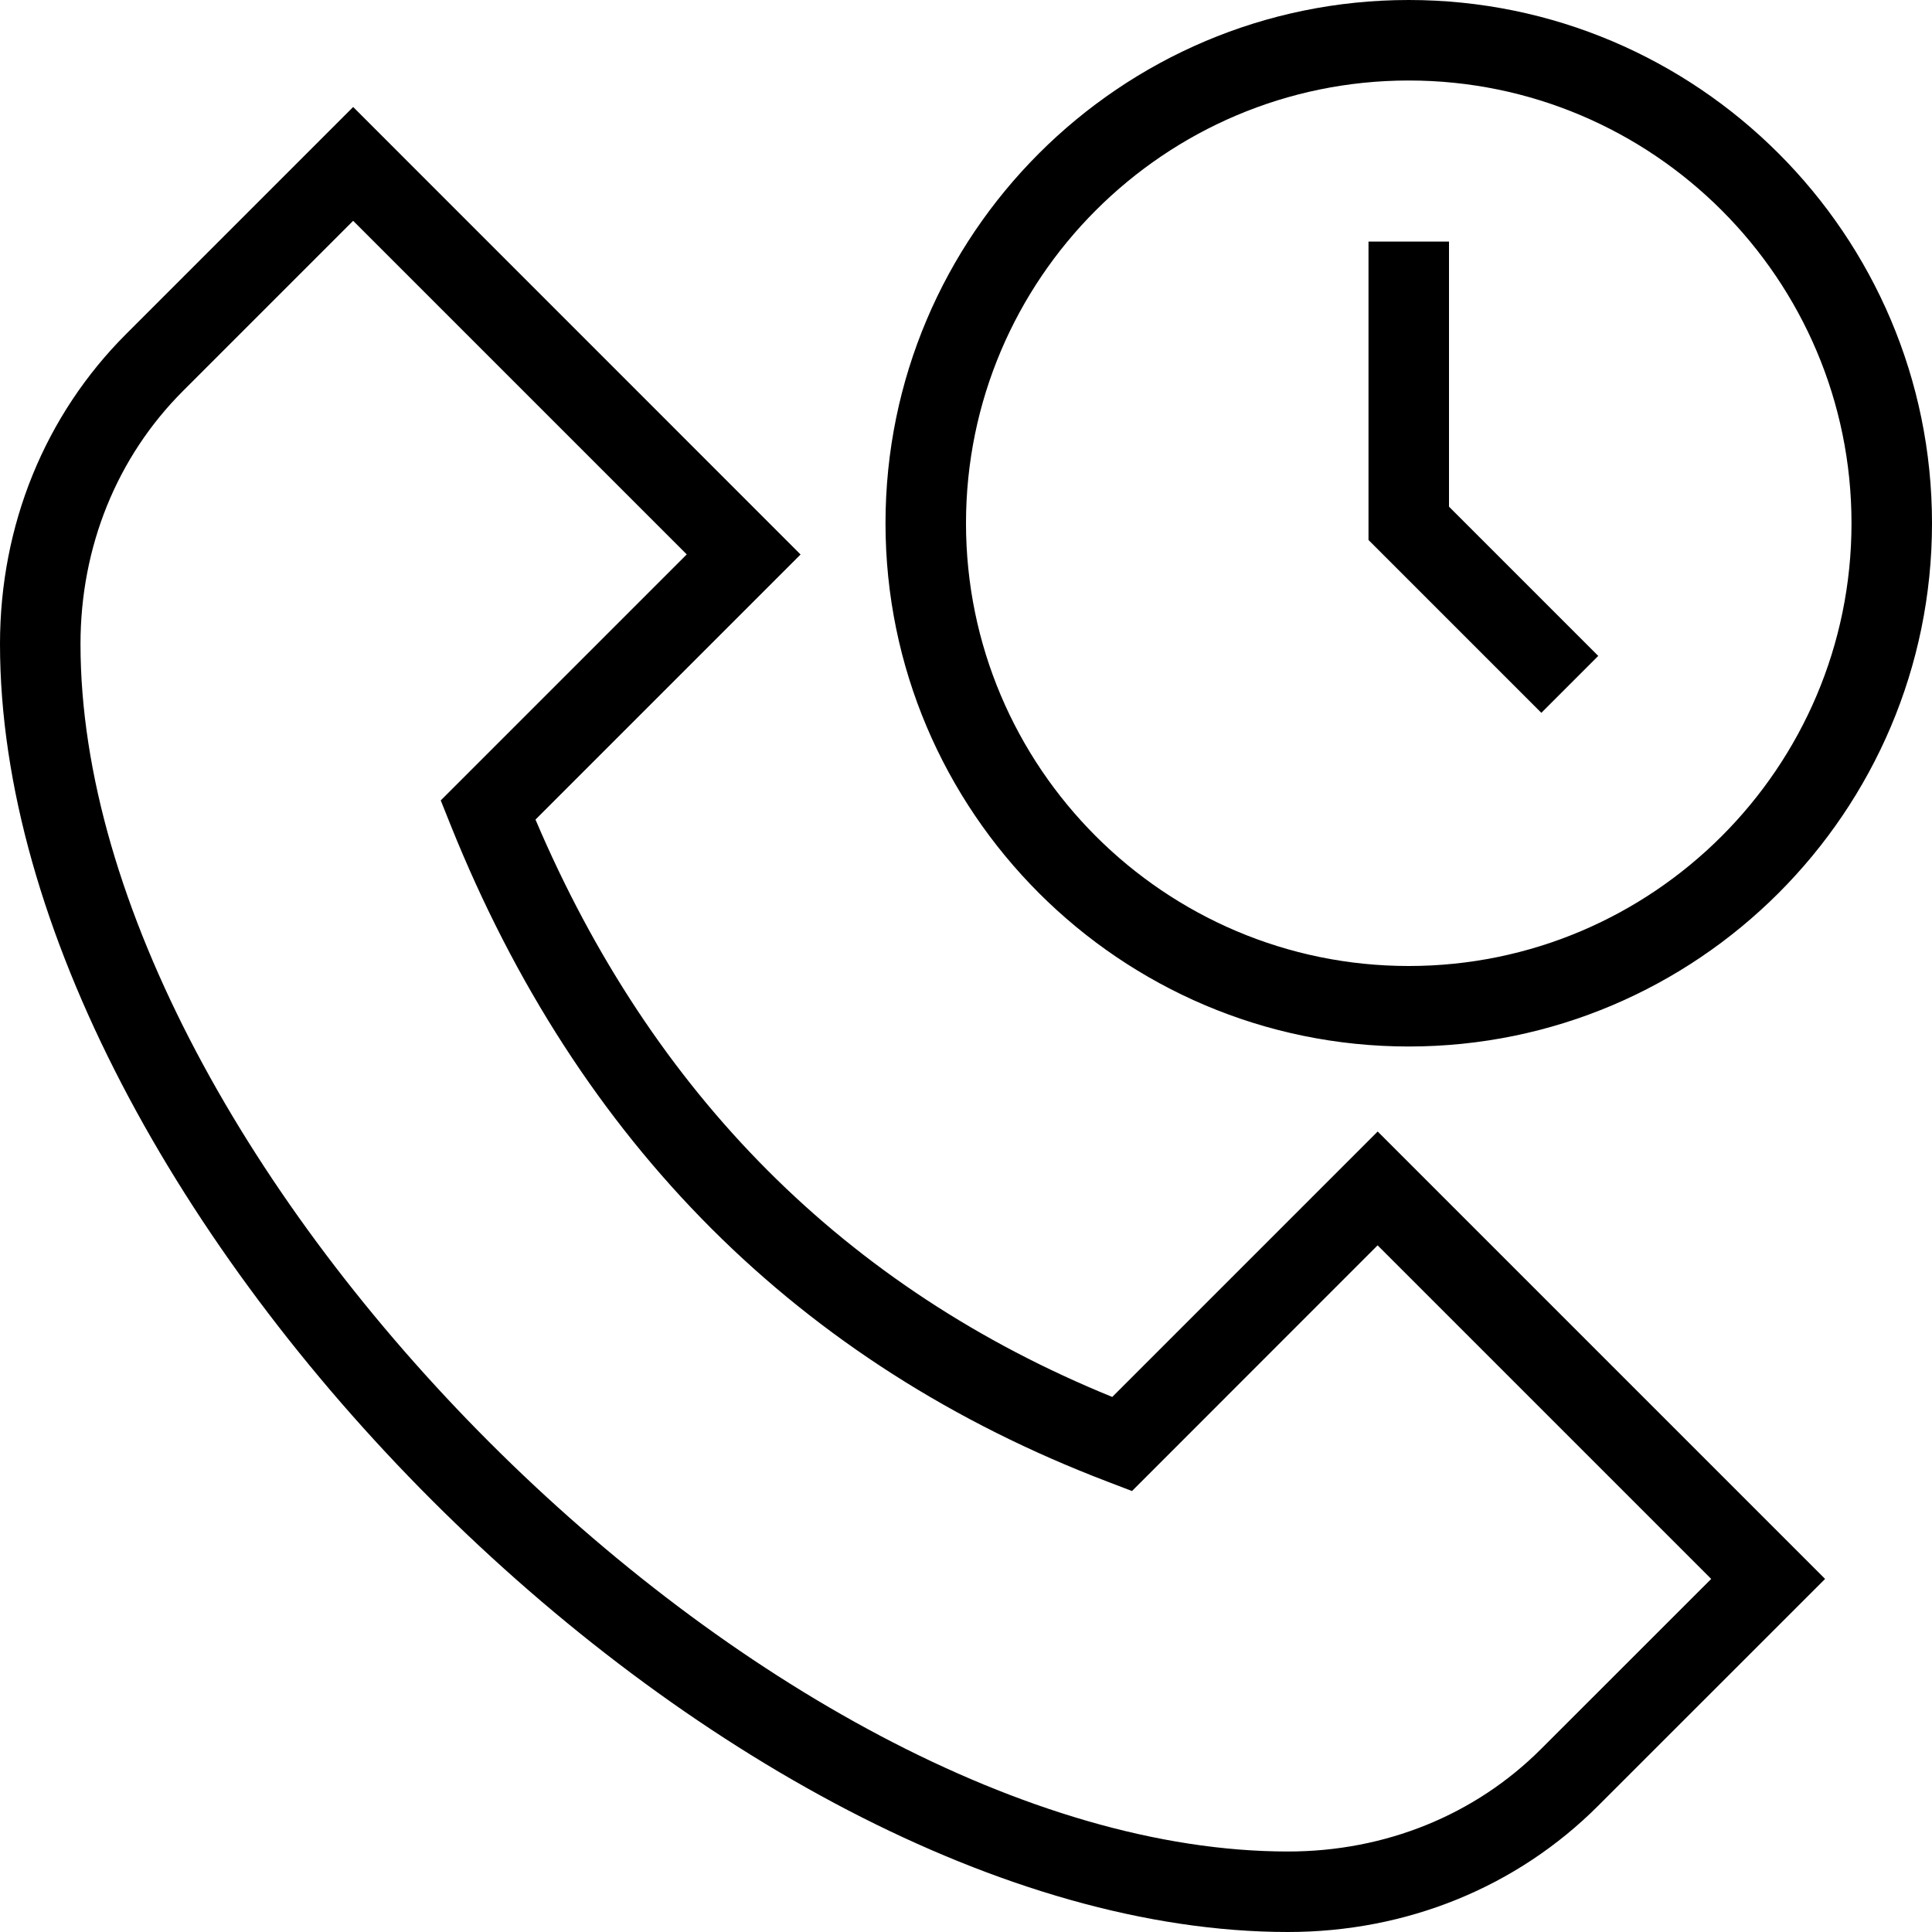 <?xml version="1.0" encoding="UTF-8"?> <svg xmlns="http://www.w3.org/2000/svg" id="Layer_1" data-name="Layer 1" viewBox="0 0 24 24"><path d="m13.816,17.353c-3.305-1.346-5.712-3.757-7.164-7.172l3.293-3.293L4.387,1.329l-2.817,2.817C.558,5.156,0,6.525,0,8,0,15.028,8.972,24,16,24c1.476,0,2.844-.558,3.854-1.569l2.818-2.817-5.558-5.558-3.297,3.297Zm5.33,4.371c-.821.823-1.938,1.276-3.146,1.276-6.448,0-15-8.551-15-15,0-1.208.453-2.325,1.276-3.146l2.111-2.111,4.144,4.144-3.056,3.056.123.307c1.586,3.95,4.332,6.695,8.161,8.156l.303.116,3.051-3.052,4.144,4.144-2.111,2.11Zm-1.646-8.724c3.584,0,6.5-2.916,6.5-6.5S21.084,0,17.5,0s-6.5,2.916-6.5,6.5,2.916,6.5,6.5,6.5Zm0-12c3.033,0,5.5,2.467,5.5,5.5s-2.467,5.5-5.5,5.5-5.5-2.467-5.5-5.5,2.467-5.5,5.5-5.5Zm1.646,7.854l-2.146-2.146v-3.707h1v3.293l1.854,1.854-.707.707Z"></path></svg> 
